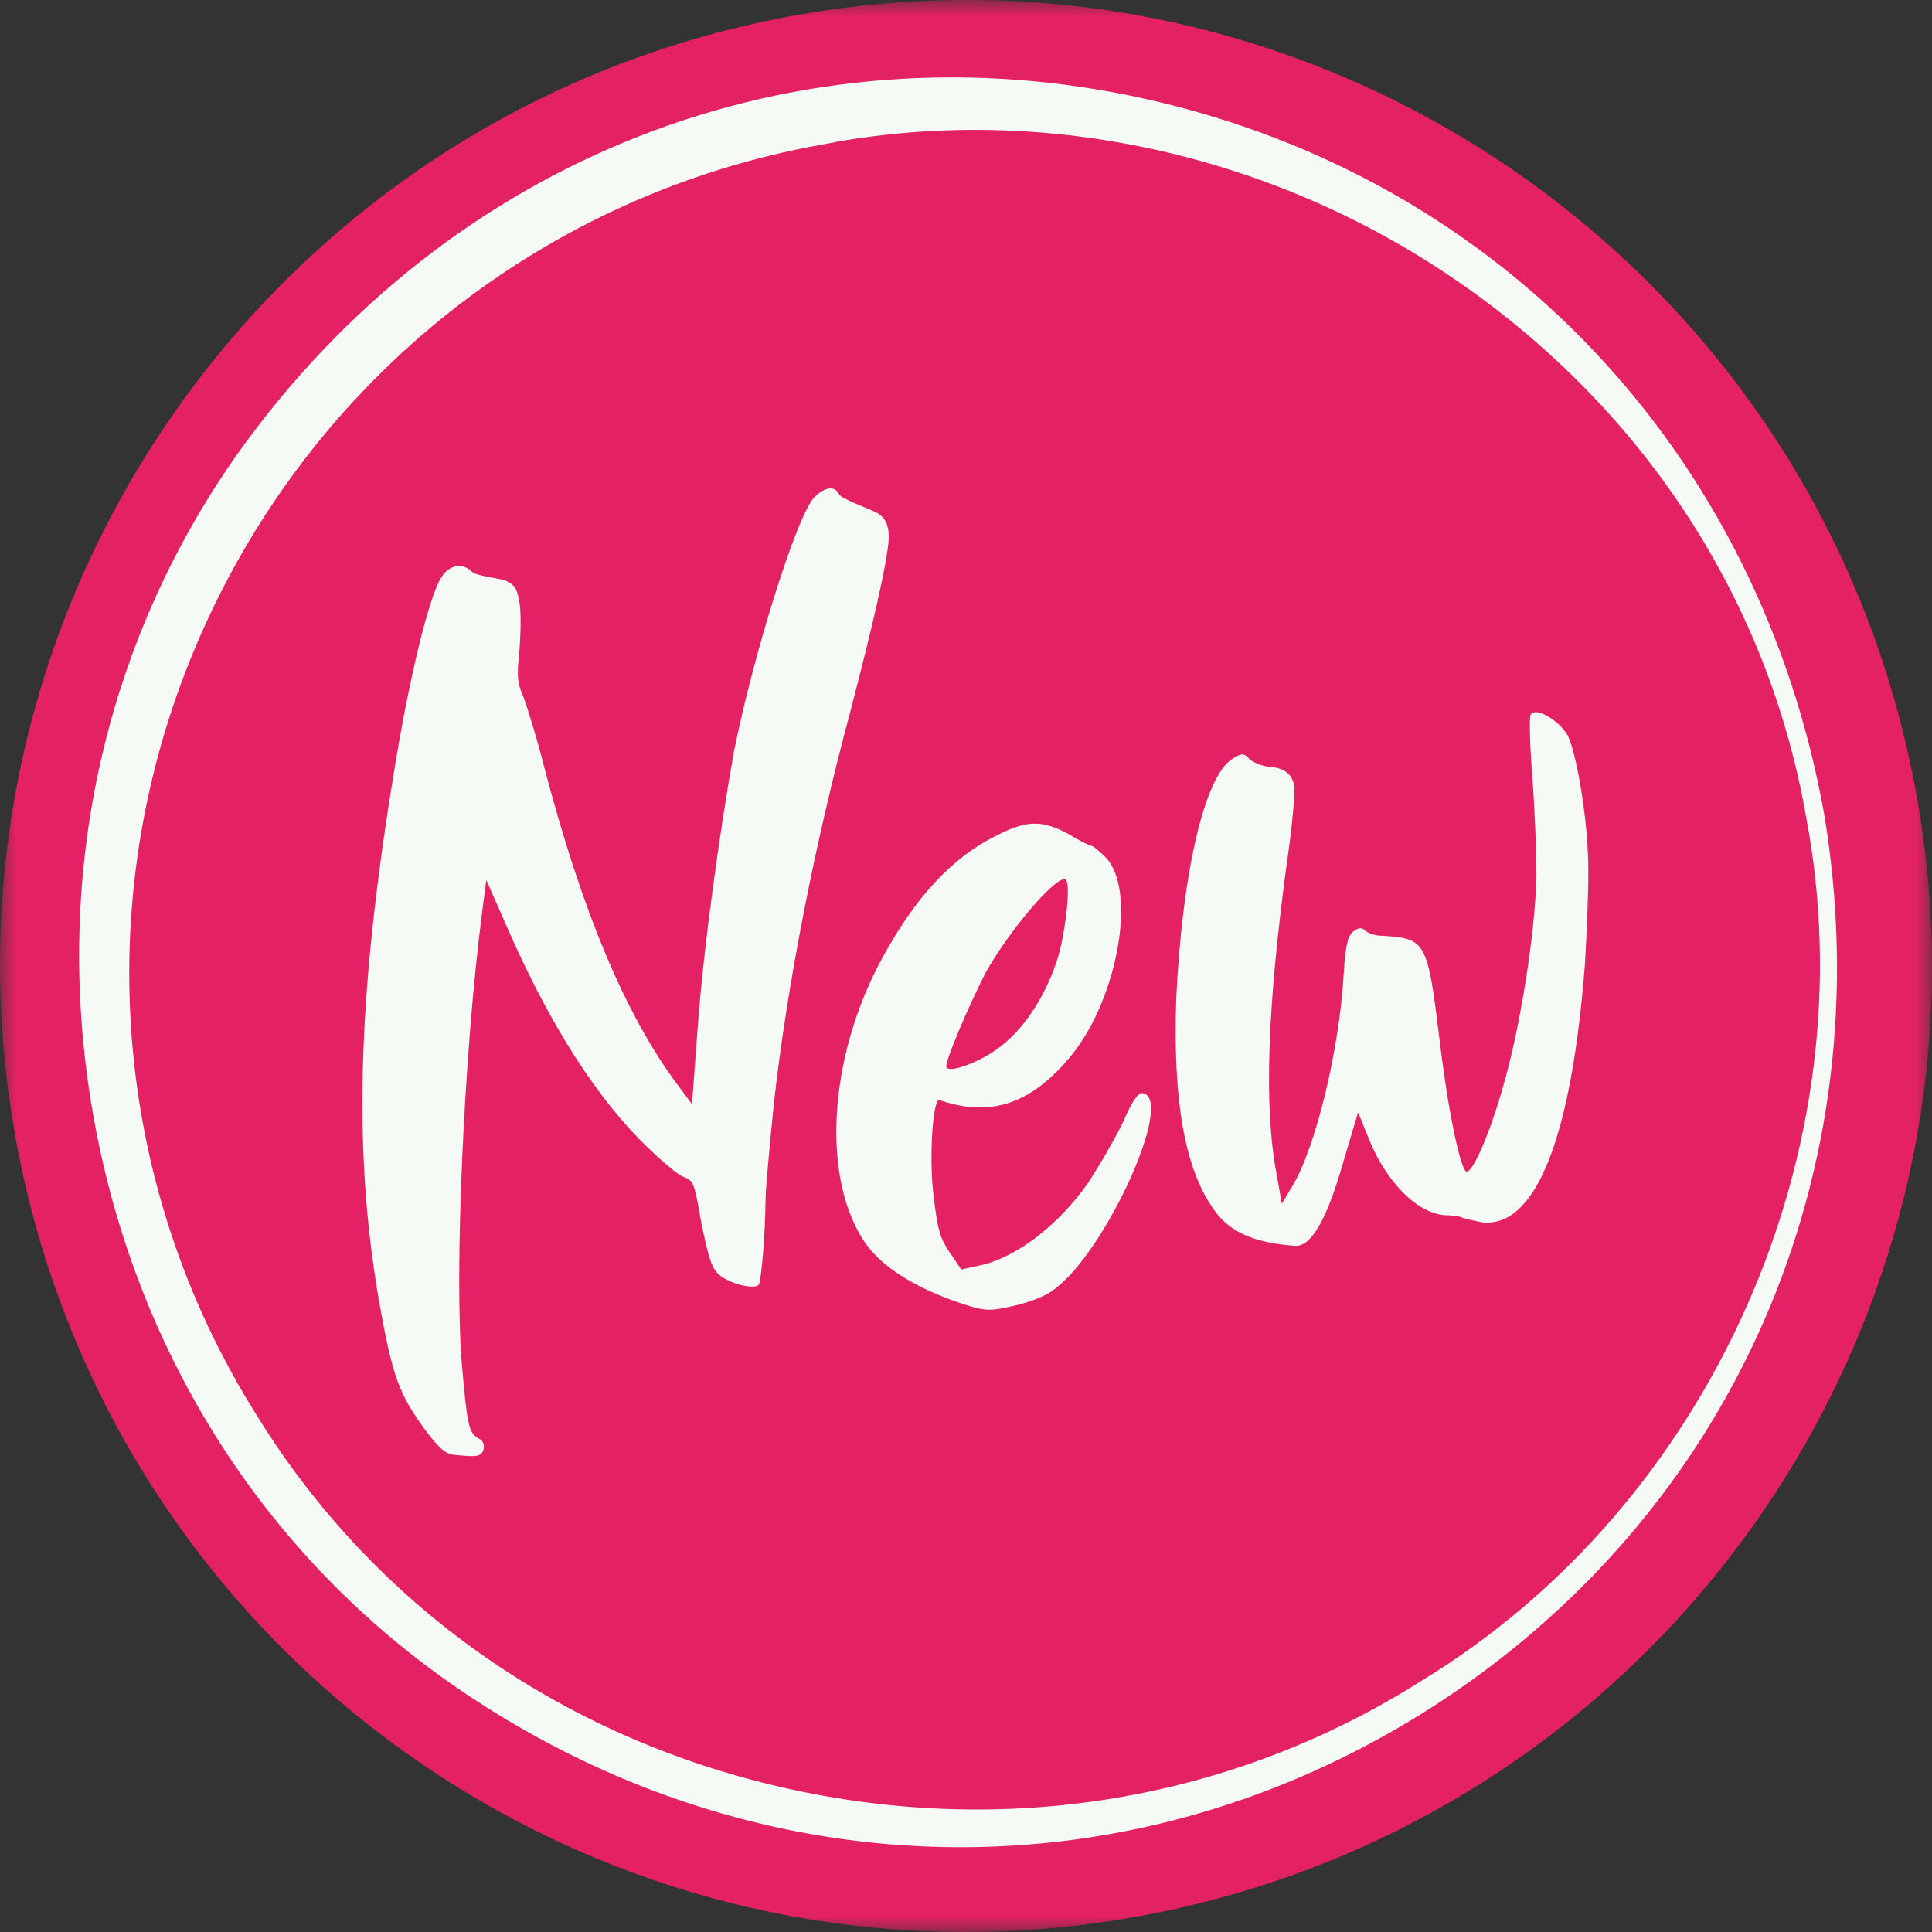 <svg width="60" height="60" viewBox="0 0 60 60" fill="none" xmlns="http://www.w3.org/2000/svg">
<rect x="0" y="0" width="60" height="60" fill="#333333" stroke="none"/>
<g clip-path="url(#clip0_45_197)">
<mask id="mask0_45_197" style="mask-type:luminance" maskUnits="userSpaceOnUse" x="0" y="0" width="60" height="60">
<path d="M60 0H0V60H60V0Z" fill="white"/>
</mask>
<g mask="url(#mask0_45_197)">
<path d="M29.999 59.325C46.111 59.325 59.172 46.263 59.172 30.151C59.172 14.04 46.113 0.978 29.999 0.978C13.884 0.978 0.825 14.04 0.825 30.151C0.825 46.263 13.887 59.325 29.999 59.325Z" fill="#F5FAF5"/>
<path d="M30.938 32.596C31.773 32.029 32.507 30.901 32.872 29.676C33.108 28.828 33.251 27.449 33.101 27.316C32.845 27.136 31.371 28.846 30.612 30.203C30.085 31.231 29.353 32.941 29.388 33.128C29.427 33.347 30.336 33.025 30.938 32.598" fill="#E42164"/>
<path d="M48.681 22.826C48.979 23.418 49.334 25.613 49.326 27.032C49.336 27.643 49.277 28.942 49.223 29.92C48.814 35.279 47.707 38.147 46.032 37.96C45.864 37.925 45.598 37.874 45.463 37.834C45.322 37.763 45.061 37.743 44.898 37.74C44.021 37.701 43.006 36.688 42.459 35.237L42.176 34.545L41.69 36.178C41.19 37.911 40.717 38.704 40.232 38.692C38.926 38.598 38.154 38.251 37.674 37.531C36.77 36.24 36.427 34.109 36.528 31.029C36.711 27.128 37.403 24.105 38.275 23.565C38.566 23.386 38.628 23.373 38.827 23.597C38.975 23.701 39.253 23.812 39.446 23.812C39.906 23.861 40.131 24.046 40.197 24.42C40.224 24.576 40.131 25.689 39.953 26.882C39.367 31.241 39.241 34.358 39.648 36.477L39.808 37.383L40.131 36.844C40.855 35.651 41.604 32.586 41.732 30.211C41.781 29.395 41.853 29.062 42.023 28.934C42.193 28.806 42.287 28.791 42.402 28.9C42.481 28.981 42.723 29.07 42.947 29.062C44.285 29.149 44.332 29.237 44.704 32.266C44.97 34.508 45.337 36.215 45.524 36.376C45.709 36.504 46.281 35.178 46.695 33.687C47.215 31.886 47.673 29.003 47.715 27.222C47.717 26.512 47.663 25.103 47.587 24.117C47.51 23.132 47.486 22.267 47.537 22.193C47.688 21.942 48.405 22.363 48.681 22.829M29.503 38.908L29.853 39.426L30.566 39.268C31.645 38.982 32.892 38.019 33.793 36.733C34.175 36.149 34.668 35.289 34.902 34.796C35.151 34.205 35.358 33.909 35.493 33.951C36.491 34.128 34.333 38.894 32.731 40.047C32.477 40.254 31.995 40.436 31.467 40.559C30.691 40.729 30.598 40.744 29.565 40.38C28.323 39.921 27.416 39.34 26.909 38.657C25.497 36.681 25.692 32.845 27.426 29.703C28.427 27.882 29.533 26.655 30.925 25.96C31.871 25.473 32.352 25.45 33.204 25.913C33.567 26.14 33.882 26.278 33.911 26.273C33.944 26.268 34.133 26.428 34.328 26.618C35.309 27.606 34.734 30.93 33.31 32.729C32.069 34.269 30.792 34.72 29.181 34.165C28.971 34.074 28.848 35.932 28.988 37.1C29.124 38.236 29.195 38.45 29.501 38.911M23.77 37.373C23.77 38.278 23.642 39.749 23.568 39.892C23.44 40.076 22.56 39.845 22.282 39.539C22.087 39.347 21.988 38.977 21.781 37.984C21.562 36.733 21.55 36.671 21.205 36.538C21.032 36.472 20.537 36.043 20.111 35.634C18.556 34.136 17.132 31.903 15.853 29.035L15.102 27.33L14.966 28.385C14.407 32.707 14.101 39.561 14.348 42.42C14.51 44.26 14.555 44.511 14.875 44.679C15.121 44.797 15.062 45.194 14.776 45.214C14.683 45.231 14.422 45.214 14.192 45.189C13.87 45.182 13.68 45.022 13.305 44.539C12.381 43.316 12.187 42.77 11.753 40.301C10.94 35.513 11.098 30.553 12.404 22.974C12.825 20.611 13.318 18.655 13.658 18.014C13.899 17.553 14.33 17.445 14.641 17.743C14.762 17.884 15.451 17.955 15.656 18.014C15.971 18.152 16.05 18.236 16.132 18.704C16.186 19.017 16.171 19.665 16.134 20.185C16.048 20.973 16.055 21.198 16.267 21.675C16.39 22.008 16.691 22.986 16.908 23.851C18.083 28.318 19.423 31.531 21.067 33.722L21.491 34.291L21.663 31.972C21.838 29.491 22.351 25.822 22.789 23.361C23.388 20.355 24.746 15.989 25.293 15.442C25.593 15.131 25.936 15.07 26.049 15.341C26.108 15.491 27.035 15.811 27.249 15.934C27.512 16.082 27.628 16.374 27.596 16.809C27.515 17.63 27.133 19.308 26.404 22.112C25.275 26.308 24.433 30.679 24.034 34.261C23.895 35.671 23.758 37.083 23.775 37.368M25.936 4.415C25.793 4.44 25.65 4.467 25.507 4.494C16.959 6.022 9.755 11.711 6.234 19.712C2.737 27.653 3.403 36.735 8.008 44.009C11.623 49.846 17.396 53.926 24.268 55.503C31.209 57.097 38.27 55.922 44.147 52.197C53.138 46.729 58.048 35.71 56.095 25.399C54.924 18.657 51.078 12.739 45.263 8.732C39.571 4.81 32.551 3.245 25.941 4.41" fill="#E42164"/>
<path d="M44.425 53.047C41.291 55.047 37.905 56.353 34.441 56.964C27.589 58.172 20.424 56.666 14.269 52.47C8.279 48.385 4.25 42.099 2.92 34.771C1.587 27.421 3.159 20.093 7.347 14.136C13.909 4.886 24.733 0.648 35.599 3.077C46.574 5.531 54.641 14.044 56.654 25.3C58.497 36.42 53.81 47.052 44.423 53.049M24.79 0.461C8.476 3.336 -2.417 18.893 0.461 35.207C3.338 51.521 18.893 62.414 35.207 59.539C51.521 56.664 62.414 41.106 59.537 24.792C56.661 8.476 41.104 -2.417 24.79 0.461Z" fill="#E42164"/>
</g>
</g>
<defs>
<clipPath id="clip0_45_197">
<rect width="60" height="60" fill="white"/>
</clipPath>
</defs>
</svg>
